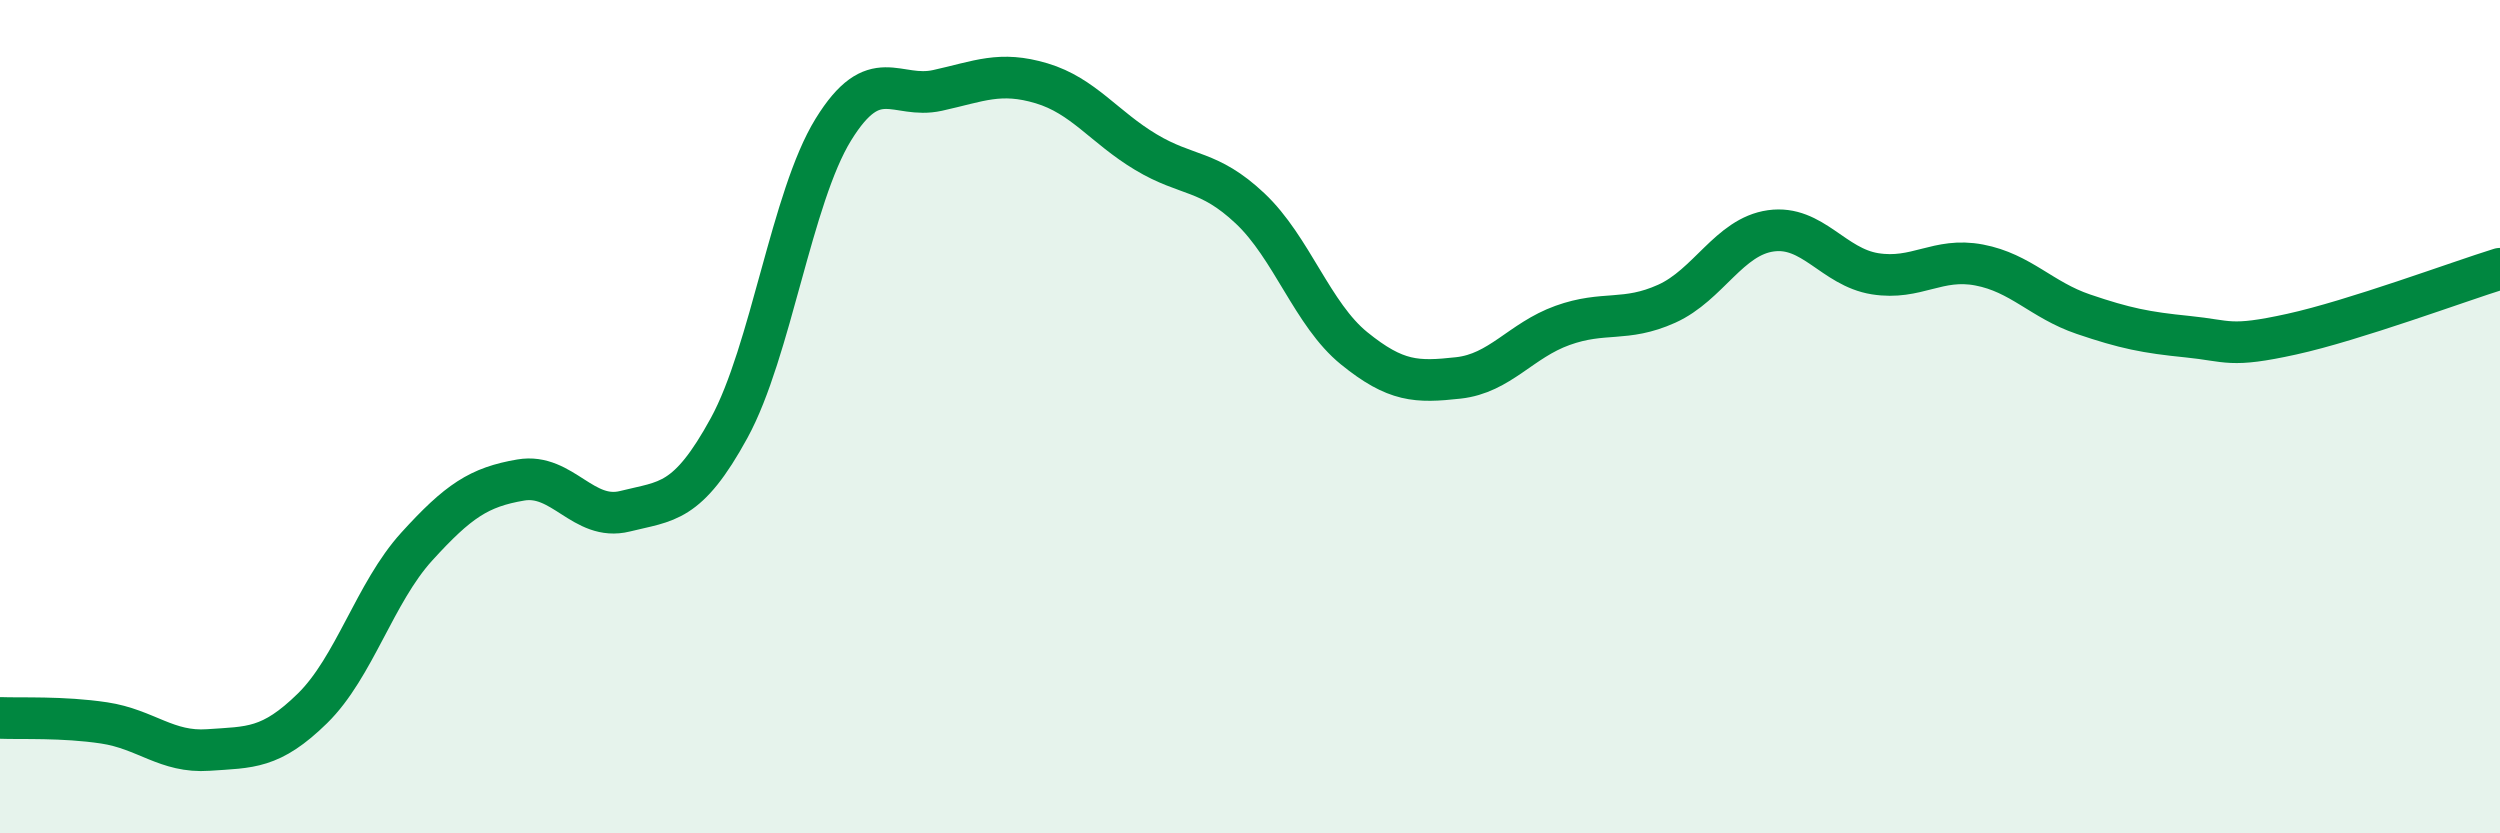 
    <svg width="60" height="20" viewBox="0 0 60 20" xmlns="http://www.w3.org/2000/svg">
      <path
        d="M 0,17.23 C 0.5,17.25 1.5,17.2 2.5,17.35 C 3.5,17.5 4,18.07 5,18 C 6,17.93 6.5,17.98 7.5,17 C 8.5,16.02 9,14.22 10,13.12 C 11,12.02 11.5,11.69 12.5,11.52 C 13.5,11.35 14,12.52 15,12.27 C 16,12.02 16.5,12.1 17.5,10.27 C 18.5,8.44 19,4.73 20,3.11 C 21,1.49 21.5,2.39 22.5,2.17 C 23.5,1.95 24,1.7 25,2 C 26,2.3 26.5,3.05 27.5,3.65 C 28.5,4.25 29,4.06 30,5 C 31,5.94 31.5,7.55 32.5,8.36 C 33.5,9.17 34,9.18 35,9.07 C 36,8.96 36.5,8.17 37.5,7.81 C 38.5,7.45 39,7.74 40,7.29 C 41,6.84 41.5,5.68 42.5,5.54 C 43.5,5.4 44,6.41 45,6.57 C 46,6.73 46.5,6.17 47.5,6.36 C 48.5,6.55 49,7.2 50,7.54 C 51,7.88 51.5,7.98 52.5,8.08 C 53.5,8.18 53.5,8.35 55,8.02 C 56.5,7.69 59,6.76 60,6.45L60 20L0 20Z"
        fill="#008740"
        opacity="0.1"
        stroke-linecap="round"
        stroke-linejoin="round"
      />
      <path
        d="M 0,17.23 C 0.5,17.25 1.5,17.2 2.5,17.35 C 3.5,17.5 4,18.07 5,18 C 6,17.93 6.5,17.98 7.5,17 C 8.5,16.02 9,14.22 10,13.12 C 11,12.02 11.5,11.69 12.5,11.52 C 13.5,11.35 14,12.52 15,12.27 C 16,12.02 16.5,12.1 17.5,10.27 C 18.5,8.44 19,4.73 20,3.11 C 21,1.49 21.5,2.39 22.5,2.17 C 23.5,1.95 24,1.7 25,2 C 26,2.3 26.5,3.05 27.5,3.65 C 28.5,4.25 29,4.06 30,5 C 31,5.94 31.5,7.55 32.5,8.36 C 33.5,9.17 34,9.18 35,9.07 C 36,8.96 36.5,8.17 37.5,7.81 C 38.5,7.45 39,7.74 40,7.29 C 41,6.84 41.5,5.68 42.5,5.54 C 43.5,5.4 44,6.41 45,6.57 C 46,6.73 46.5,6.17 47.5,6.36 C 48.5,6.55 49,7.2 50,7.54 C 51,7.88 51.5,7.98 52.5,8.08 C 53.5,8.18 53.5,8.35 55,8.02 C 56.5,7.69 59,6.76 60,6.45"
        stroke="#008740"
        stroke-width="1"
        fill="none"
        stroke-linecap="round"
        stroke-linejoin="round"
      />
    </svg>
  